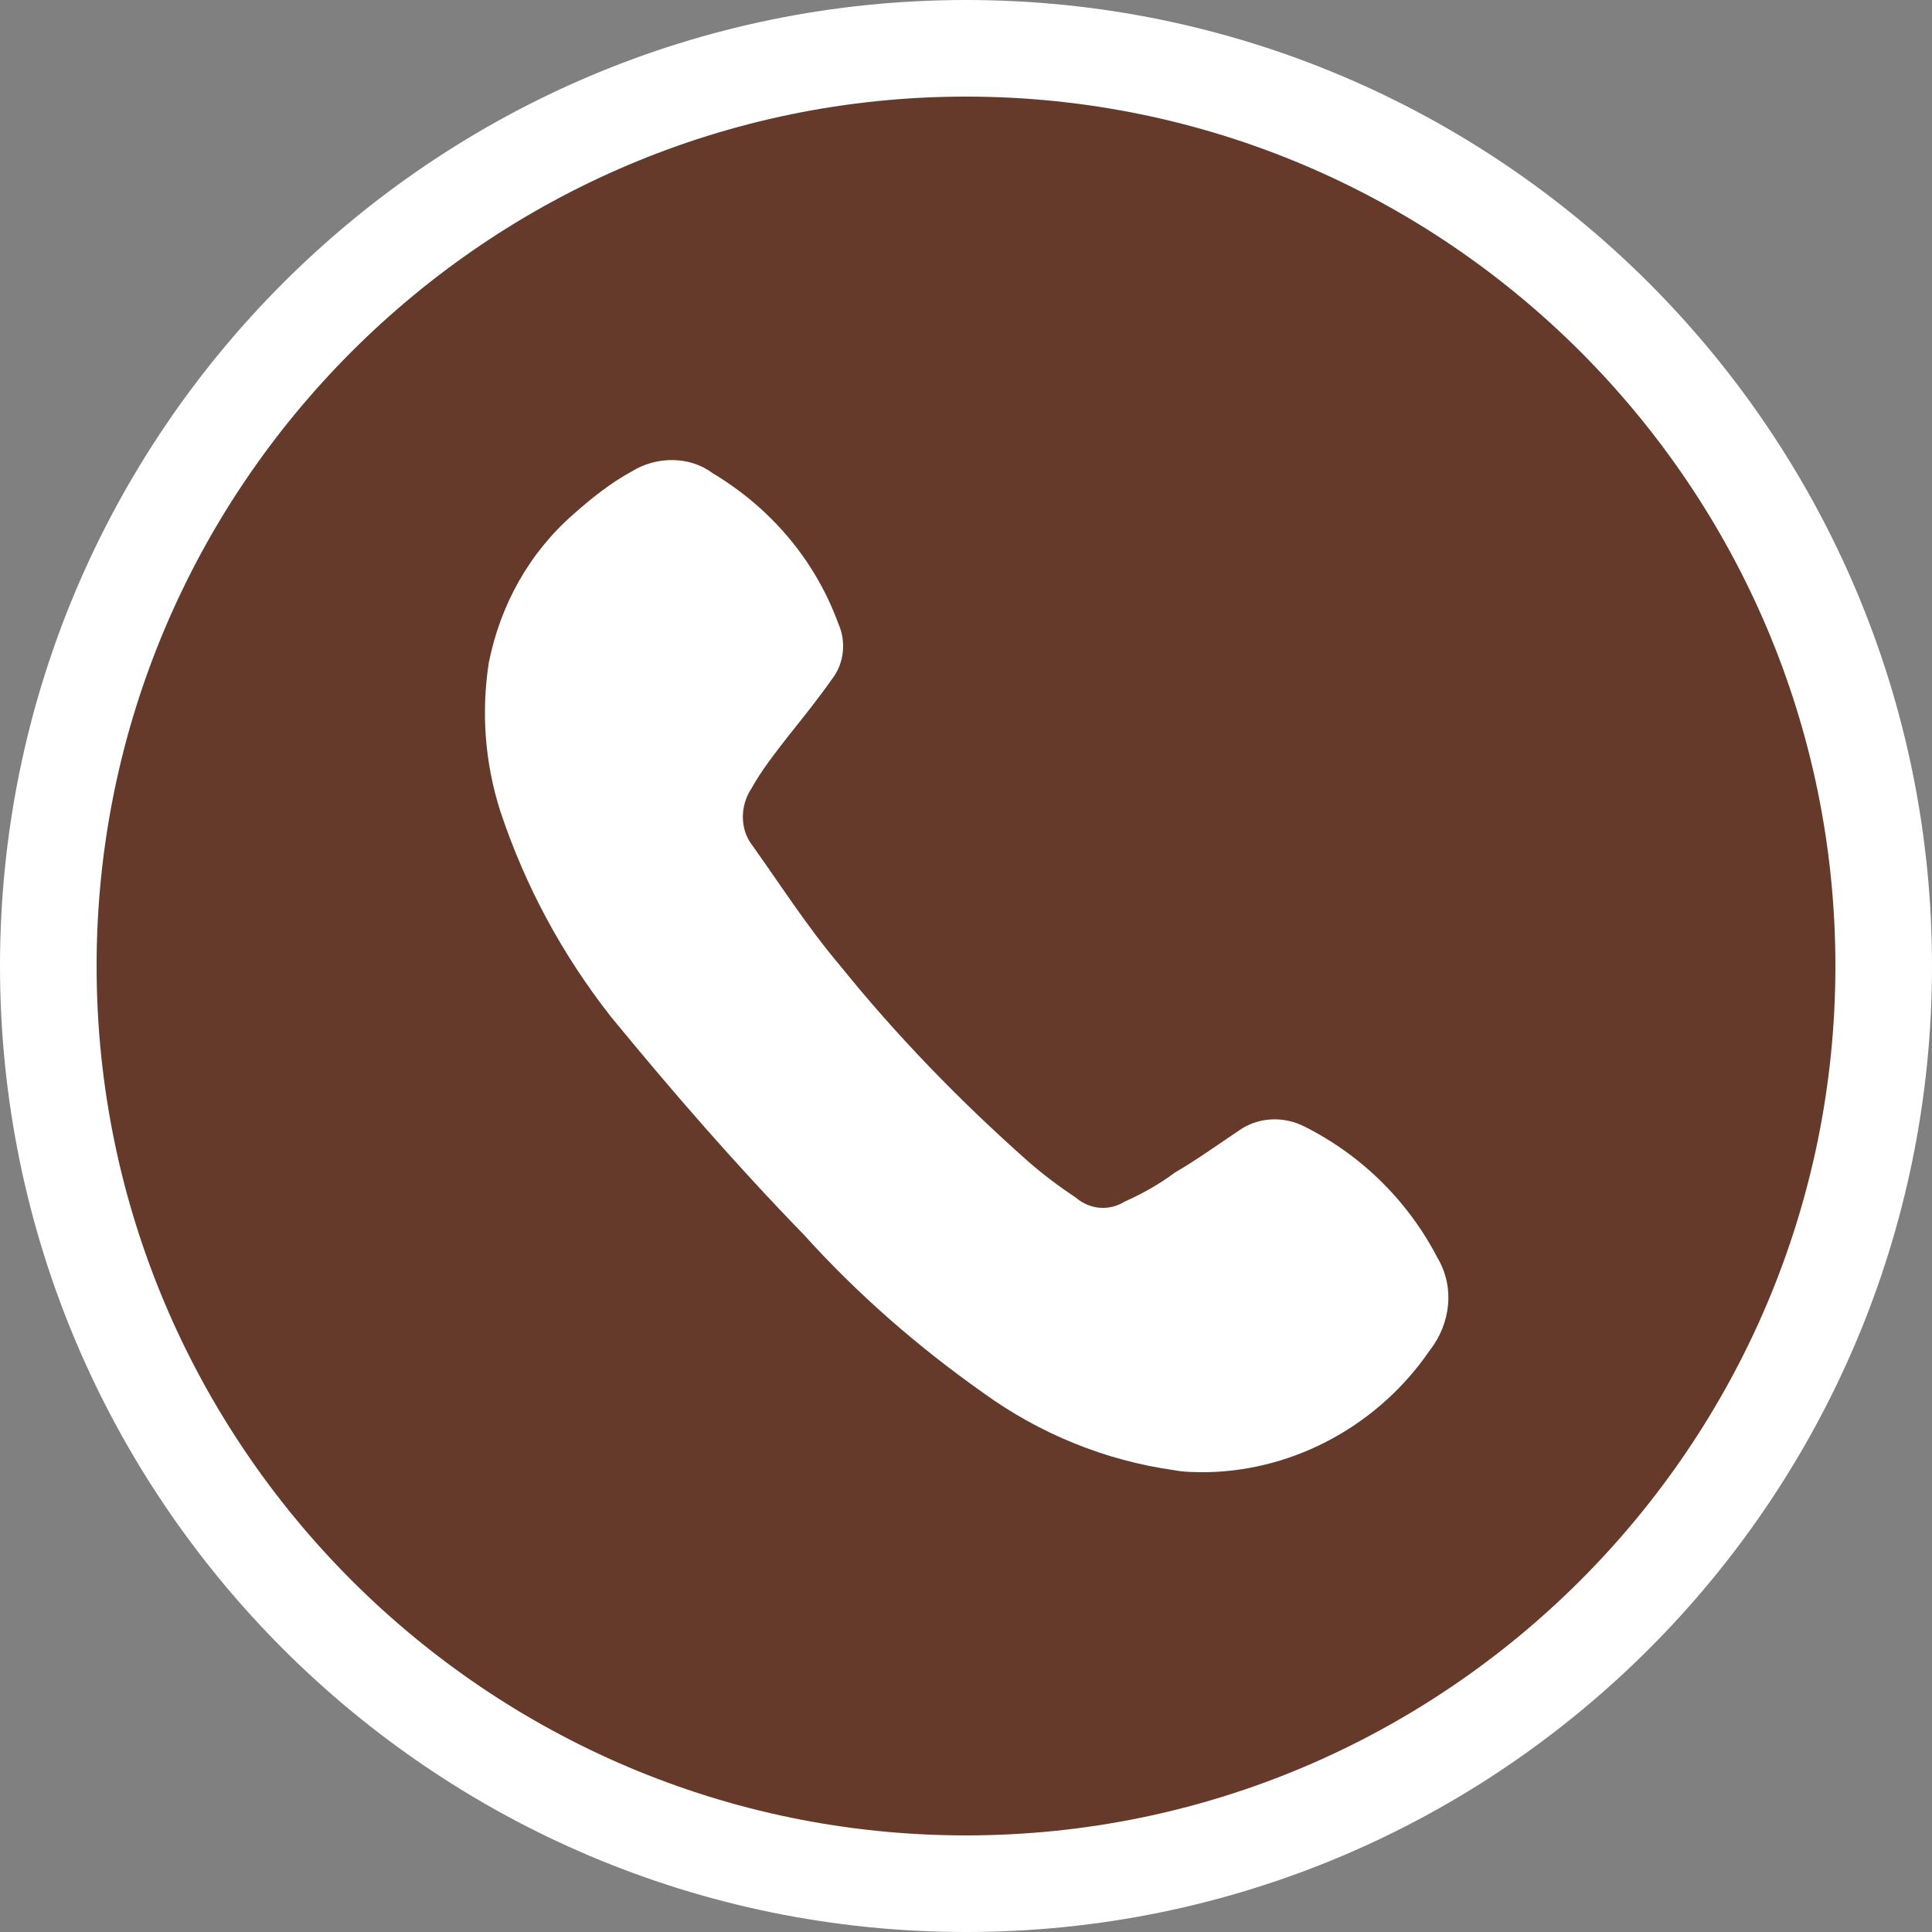 <?xml version="1.0" encoding="utf-8"?>
<!-- Generator: Adobe Illustrator 25.2.1, SVG Export Plug-In . SVG Version: 6.00 Build 0)  -->
<svg version="1.1" id="Layer_1" xmlns="http://www.w3.org/2000/svg" xmlns:xlink="http://www.w3.org/1999/xlink" x="0px" y="0px"
	 viewBox="0 0 100 100" style="enable-background:new 0 0 100 100;" xml:space="preserve">
<rect x="0" y="0" width="100" height="100" fill="#808080" stroke="none"/>
<style type="text/css">
	.st0{fill:#653A2B;}
	.st1{fill:#FFFFFF;}
</style>
<g>
	<g>
		<circle class="st0" cx="50" cy="50" r="47.8"/>
	</g>
	<g>
		<path class="st1" d="M50,5c24.8,0,45,20.2,45,45S74.8,95,50,95S5,74.8,5,50S25.2,5,50,5 M50,0C22.4,0,0,22.4,0,50s22.4,50,50,50
			s50-22.4,50-50S77.6,0,50,0L50,0z"/>
	</g>
	<g id="Group_3021-2" transform="translate(1 1)">
		<path id="Path_8307" class="st1" d="M59.8,75.1c-3.6-0.5-7-1.9-9.9-4c-3.4-2.4-6.5-5.1-9.3-8.2c-3.5-3.6-6.8-7.4-10-11.3
			c-2.5-3.2-4.4-6.7-5.7-10.6c-0.8-2.5-1-5.1-0.6-7.7c0.6-3,2.1-5.7,4.4-7.7c0.9-0.8,1.9-1.6,3-2.2c1.3-0.8,3-0.8,4.2,0.1
			c3,1.8,5.3,4.5,6.5,7.8c0.4,0.9,0.3,2-0.3,2.8c-0.7,1-1.5,2-2.3,3c-0.7,0.9-1.4,1.8-1.9,2.7l0,0c-0.6,0.9-0.6,2.1,0,2.9
			c1.5,2.1,2.9,4.3,4.6,6.3c2.9,3.6,6.2,7,9.7,10.1c0.8,0.7,1.6,1.3,2.5,1.9c0.7,0.6,1.7,0.7,2.5,0.2c0.9-0.4,1.8-0.9,2.6-1.5
			c1.2-0.7,2.3-1.5,3.5-2.3c1-0.6,2.2-0.6,3.2-0.1c3,1.5,5.4,3.9,6.9,6.8c0.9,1.5,0.7,3.4-0.4,4.8c-2.6,3.8-6.9,6.2-11.5,6.3
			C60.9,75.2,60.3,75.2,59.8,75.1L59.8,75.1z"/>
	</g>
</g>
</svg>
